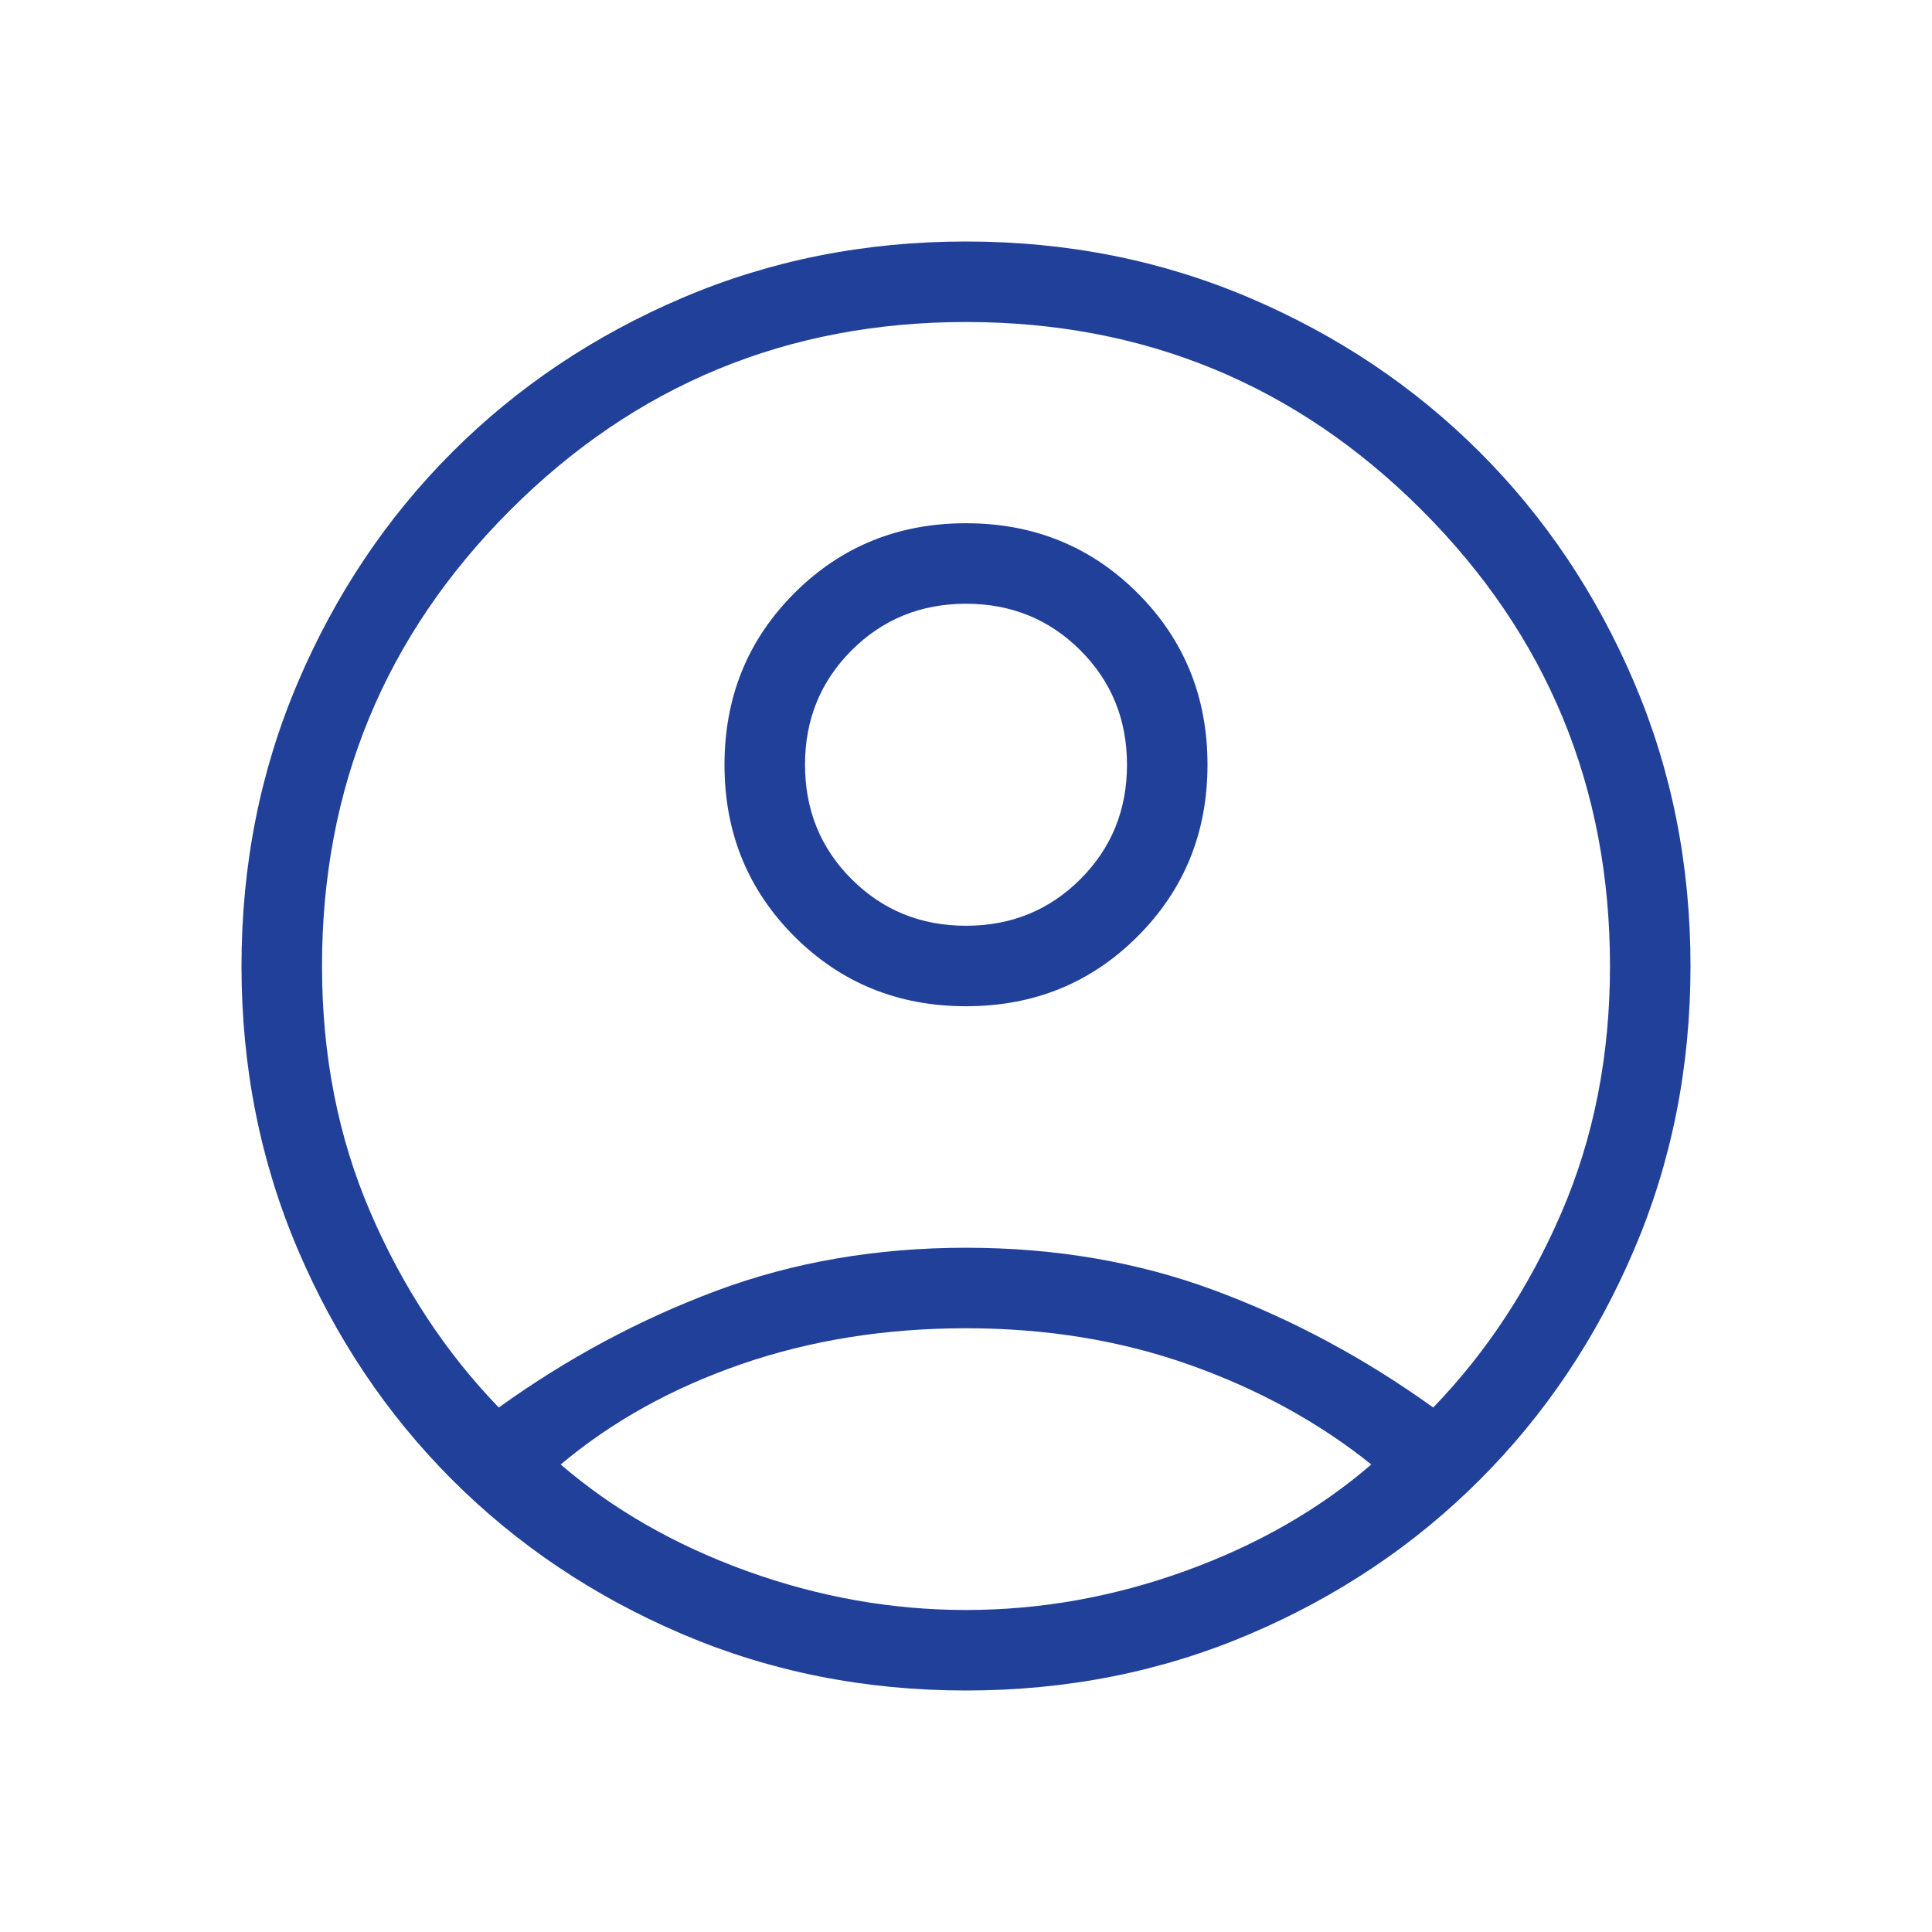 <svg width="64" height="64" viewBox="0 0 64 64" fill="none" xmlns="http://www.w3.org/2000/svg">
<mask id="mask0_3657_4890" style="mask-type:alpha" maskUnits="userSpaceOnUse" x="0" y="0" width="64" height="64">
<rect width="64" height="64" fill="#D9D9D9"/>
</mask>
<g mask="url(#mask0_3657_4890)">
<path d="M16.523 46.626C18.79 44.995 21.195 43.705 23.738 42.756C26.282 41.808 29.036 41.333 32 41.333C34.964 41.333 37.718 41.808 40.261 42.756C42.805 43.705 45.21 44.995 47.477 46.626C49.238 44.803 50.654 42.651 51.726 40.169C52.797 37.687 53.333 34.964 53.333 32C53.333 26.089 51.256 21.056 47.1 16.9C42.944 12.744 37.911 10.667 32 10.667C26.089 10.667 21.056 12.744 16.9 16.9C12.744 21.056 10.667 26.089 10.667 32C10.667 34.964 11.203 37.687 12.274 40.169C13.346 42.651 14.762 44.803 16.523 46.626ZM32.002 33.333C29.754 33.333 27.859 32.562 26.315 31.02C24.772 29.477 24 27.582 24 25.335C24 23.088 24.771 21.192 26.314 19.649C27.856 18.105 29.751 17.333 31.998 17.333C34.246 17.333 36.141 18.105 37.685 19.647C39.228 21.19 40 23.085 40 25.332C40 27.579 39.229 29.474 37.686 31.018C36.144 32.562 34.249 33.333 32.002 33.333ZM32 56C28.653 56 25.52 55.377 22.6 54.131C19.68 52.885 17.14 51.181 14.979 49.02C12.819 46.86 11.115 44.32 9.869 41.4C8.623 38.48 8 35.347 8 32C8 28.653 8.623 25.52 9.869 22.6C11.115 19.68 12.819 17.14 14.979 14.979C17.14 12.819 19.68 11.115 22.6 9.869C25.52 8.623 28.653 8 32 8C35.347 8 38.48 8.623 41.4 9.869C44.32 11.115 46.86 12.819 49.02 14.979C51.181 17.14 52.885 19.68 54.131 22.6C55.377 25.52 56 28.653 56 32C56 35.347 55.377 38.48 54.131 41.4C52.885 44.32 51.181 46.86 49.02 49.02C46.86 51.181 44.32 52.885 41.4 54.131C38.48 55.377 35.347 56 32 56ZM32 53.333C34.458 53.333 36.877 52.903 39.256 52.044C41.636 51.184 43.692 50.007 45.426 48.513C43.692 47.121 41.687 46.021 39.41 45.213C37.133 44.404 34.663 44 32 44C29.337 44 26.858 44.396 24.564 45.187C22.27 45.979 20.273 47.087 18.574 48.513C20.308 50.007 22.364 51.184 24.744 52.044C27.123 52.903 29.542 53.333 32 53.333ZM32 30.667C33.497 30.667 34.761 30.152 35.79 29.123C36.819 28.094 37.333 26.831 37.333 25.333C37.333 23.836 36.819 22.573 35.79 21.544C34.761 20.515 33.497 20 32 20C30.503 20 29.239 20.515 28.21 21.544C27.181 22.573 26.667 23.836 26.667 25.333C26.667 26.831 27.181 28.094 28.21 29.123C29.239 30.152 30.503 30.667 32 30.667Z" fill="#214099"/>
</g>
</svg>
